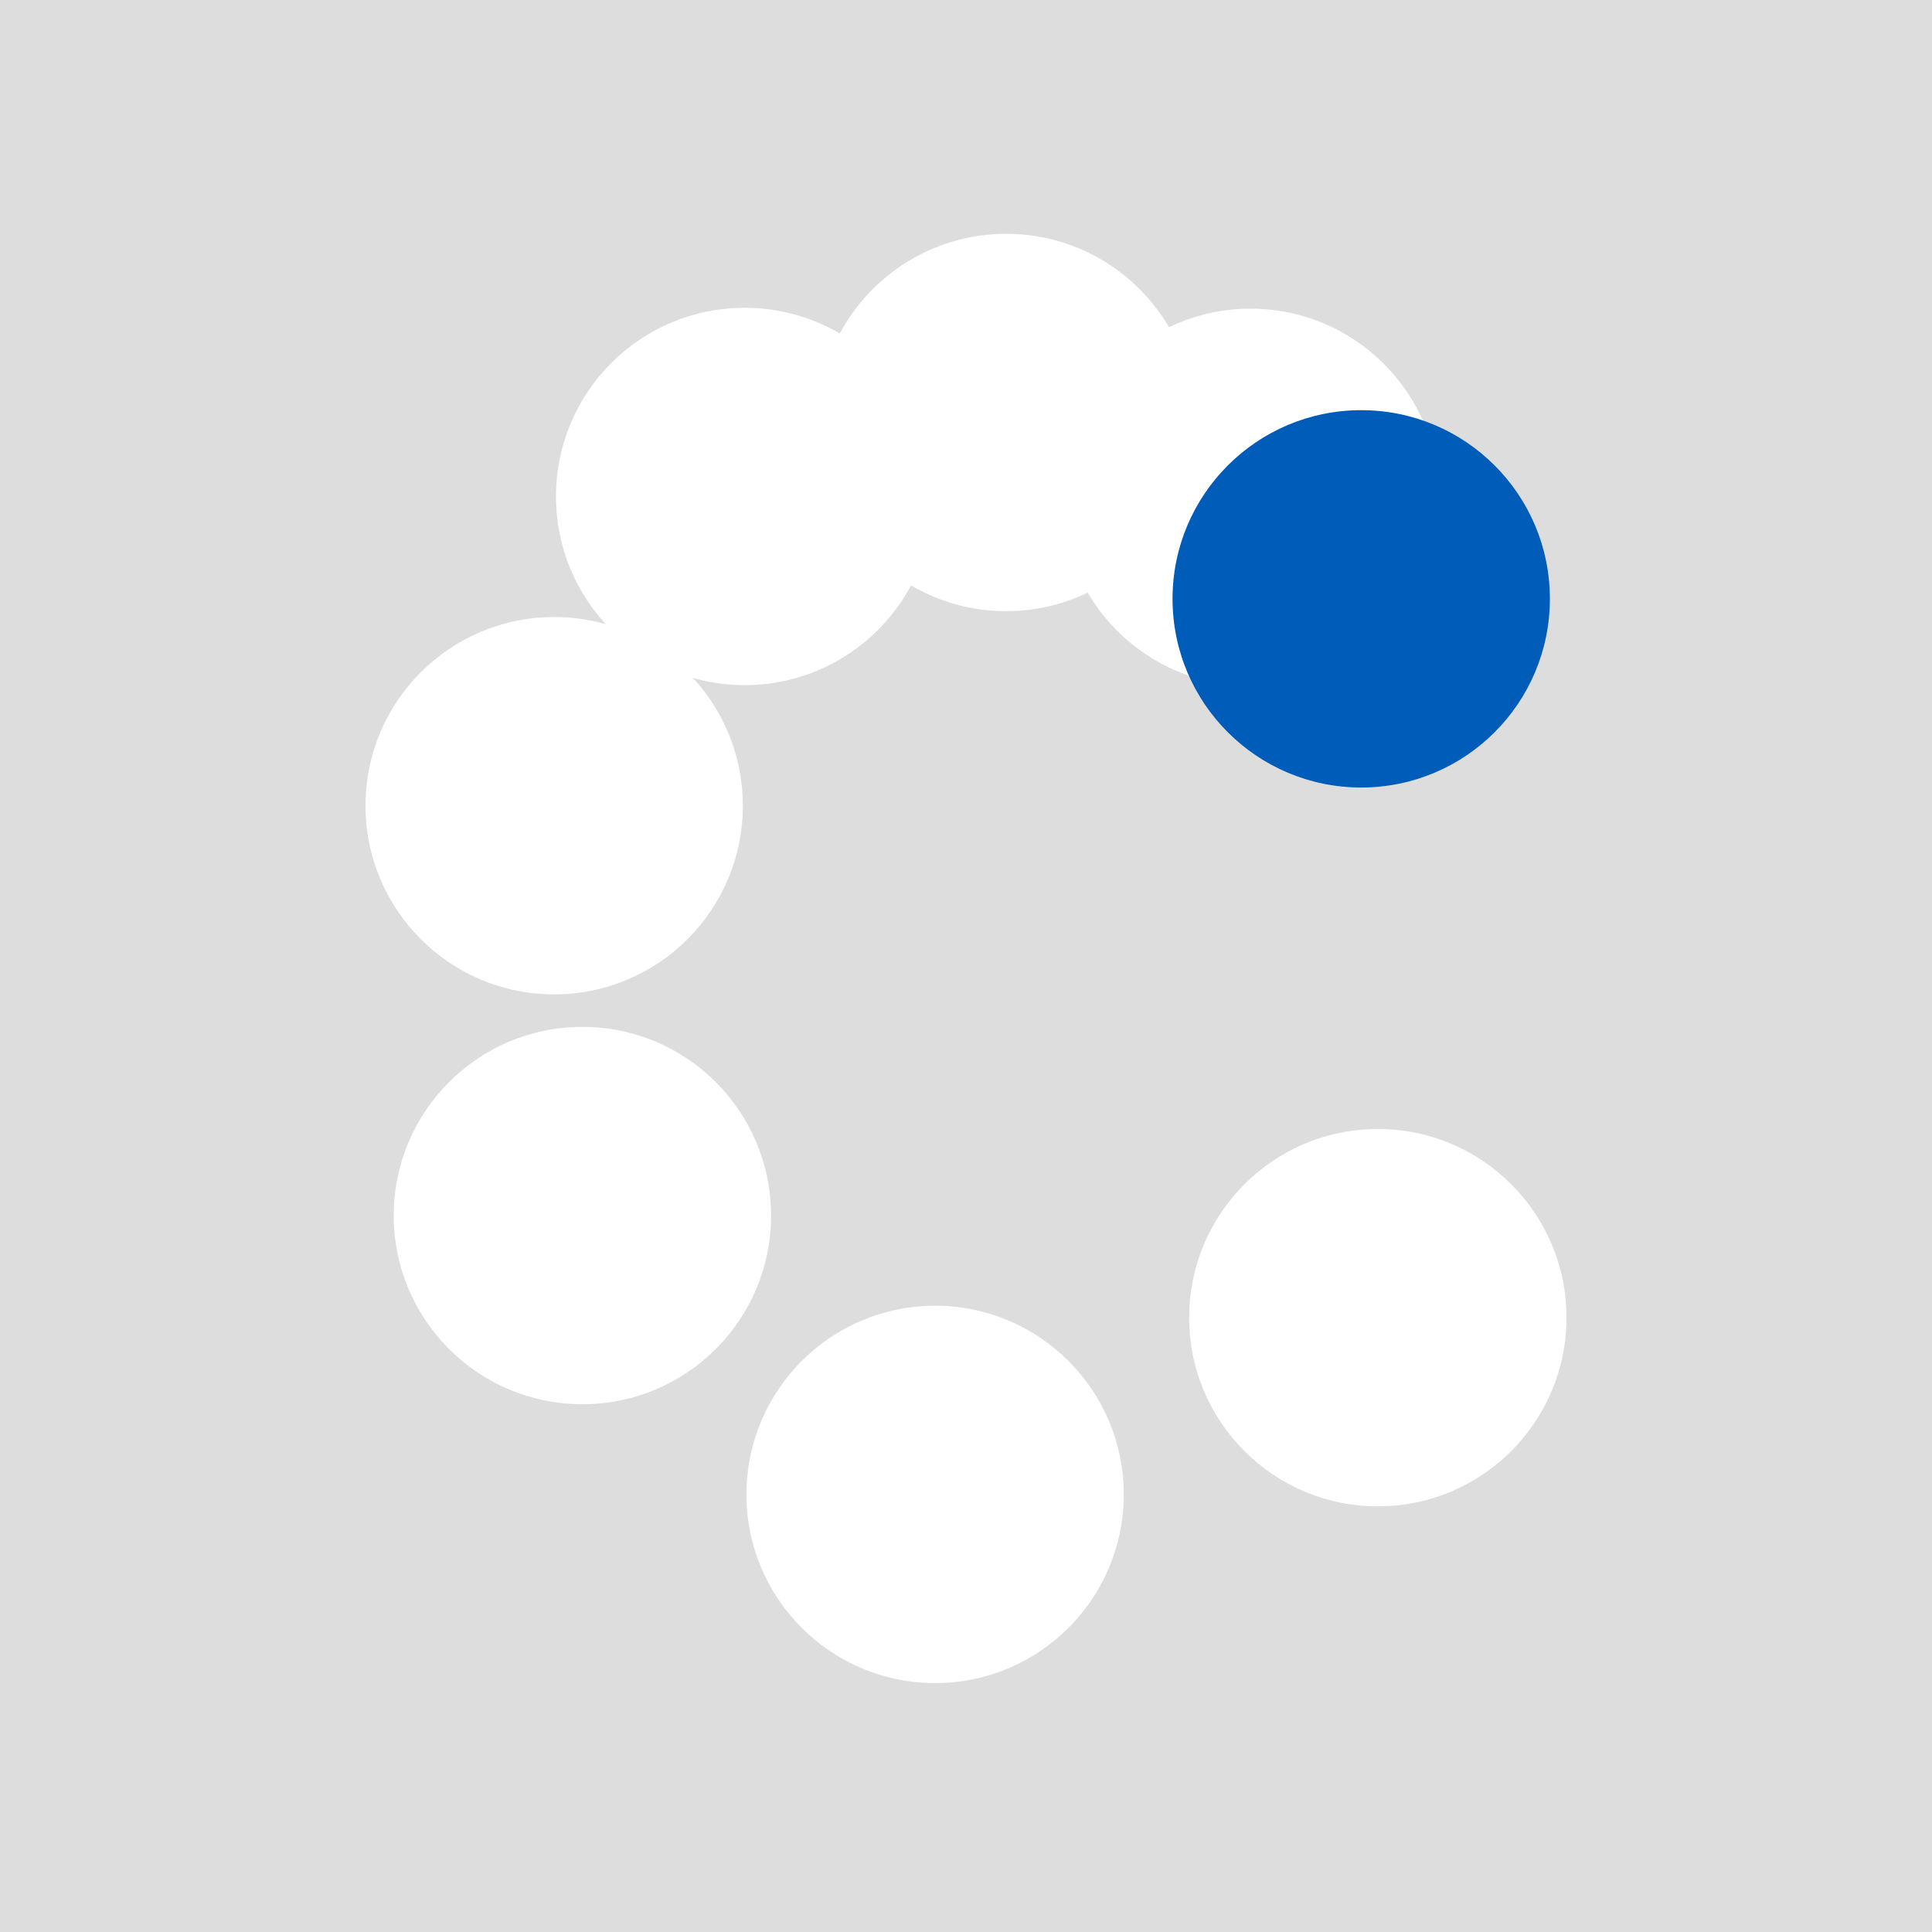 <svg xmlns="http://www.w3.org/2000/svg" version="1.1" xmlns:xlink="http://www.w3.org/1999/xlink" width="512" height="512"><rect width="100%" height="100%" fill="#333333" stroke="none"/><svg xmlns="http://www.w3.org/2000/svg" viewBox="0 0 512 512">
  <defs>
    <style>
      .cls-1 {
        fill: #ddd;
      }

      .cls-2 {
        fill: #005cb9;
      }

      .cls-3 {
        fill: #fff;
      }
    </style>
  </defs>
  <g id="SvgjsG1003" data-name="Layer 1">
    <rect class="cls-1" width="512" height="512"></rect>
  </g>
  <g id="SvgjsG1002" data-name="Layer 3">
    <g>
      <circle class="cls-3" cx="365.139" cy="349.195" r="50"></circle>
      <circle class="cls-3" cx="331.404" cy="131.8" r="50"></circle>
      <circle class="cls-3" cx="266.646" cy="111.965" r="50"></circle>
      <circle class="cls-3" cx="197.343" cy="131.567" r="50"></circle>
      <circle class="cls-3" cx="146.861" cy="213.521" r="50"></circle>
      <circle class="cls-3" cx="154.343" cy="322.136" r="50"></circle>
      <circle class="cls-3" cx="247.813" cy="396.035" r="50"></circle>
      <circle class="cls-2" cx="360.734" cy="158.7" r="50"></circle>
    </g>
  </g>
</svg><style>@media (prefers-color-scheme: light) { :root { filter: none; } }
@media (prefers-color-scheme: dark) { :root { filter: none; } }
</style></svg>
